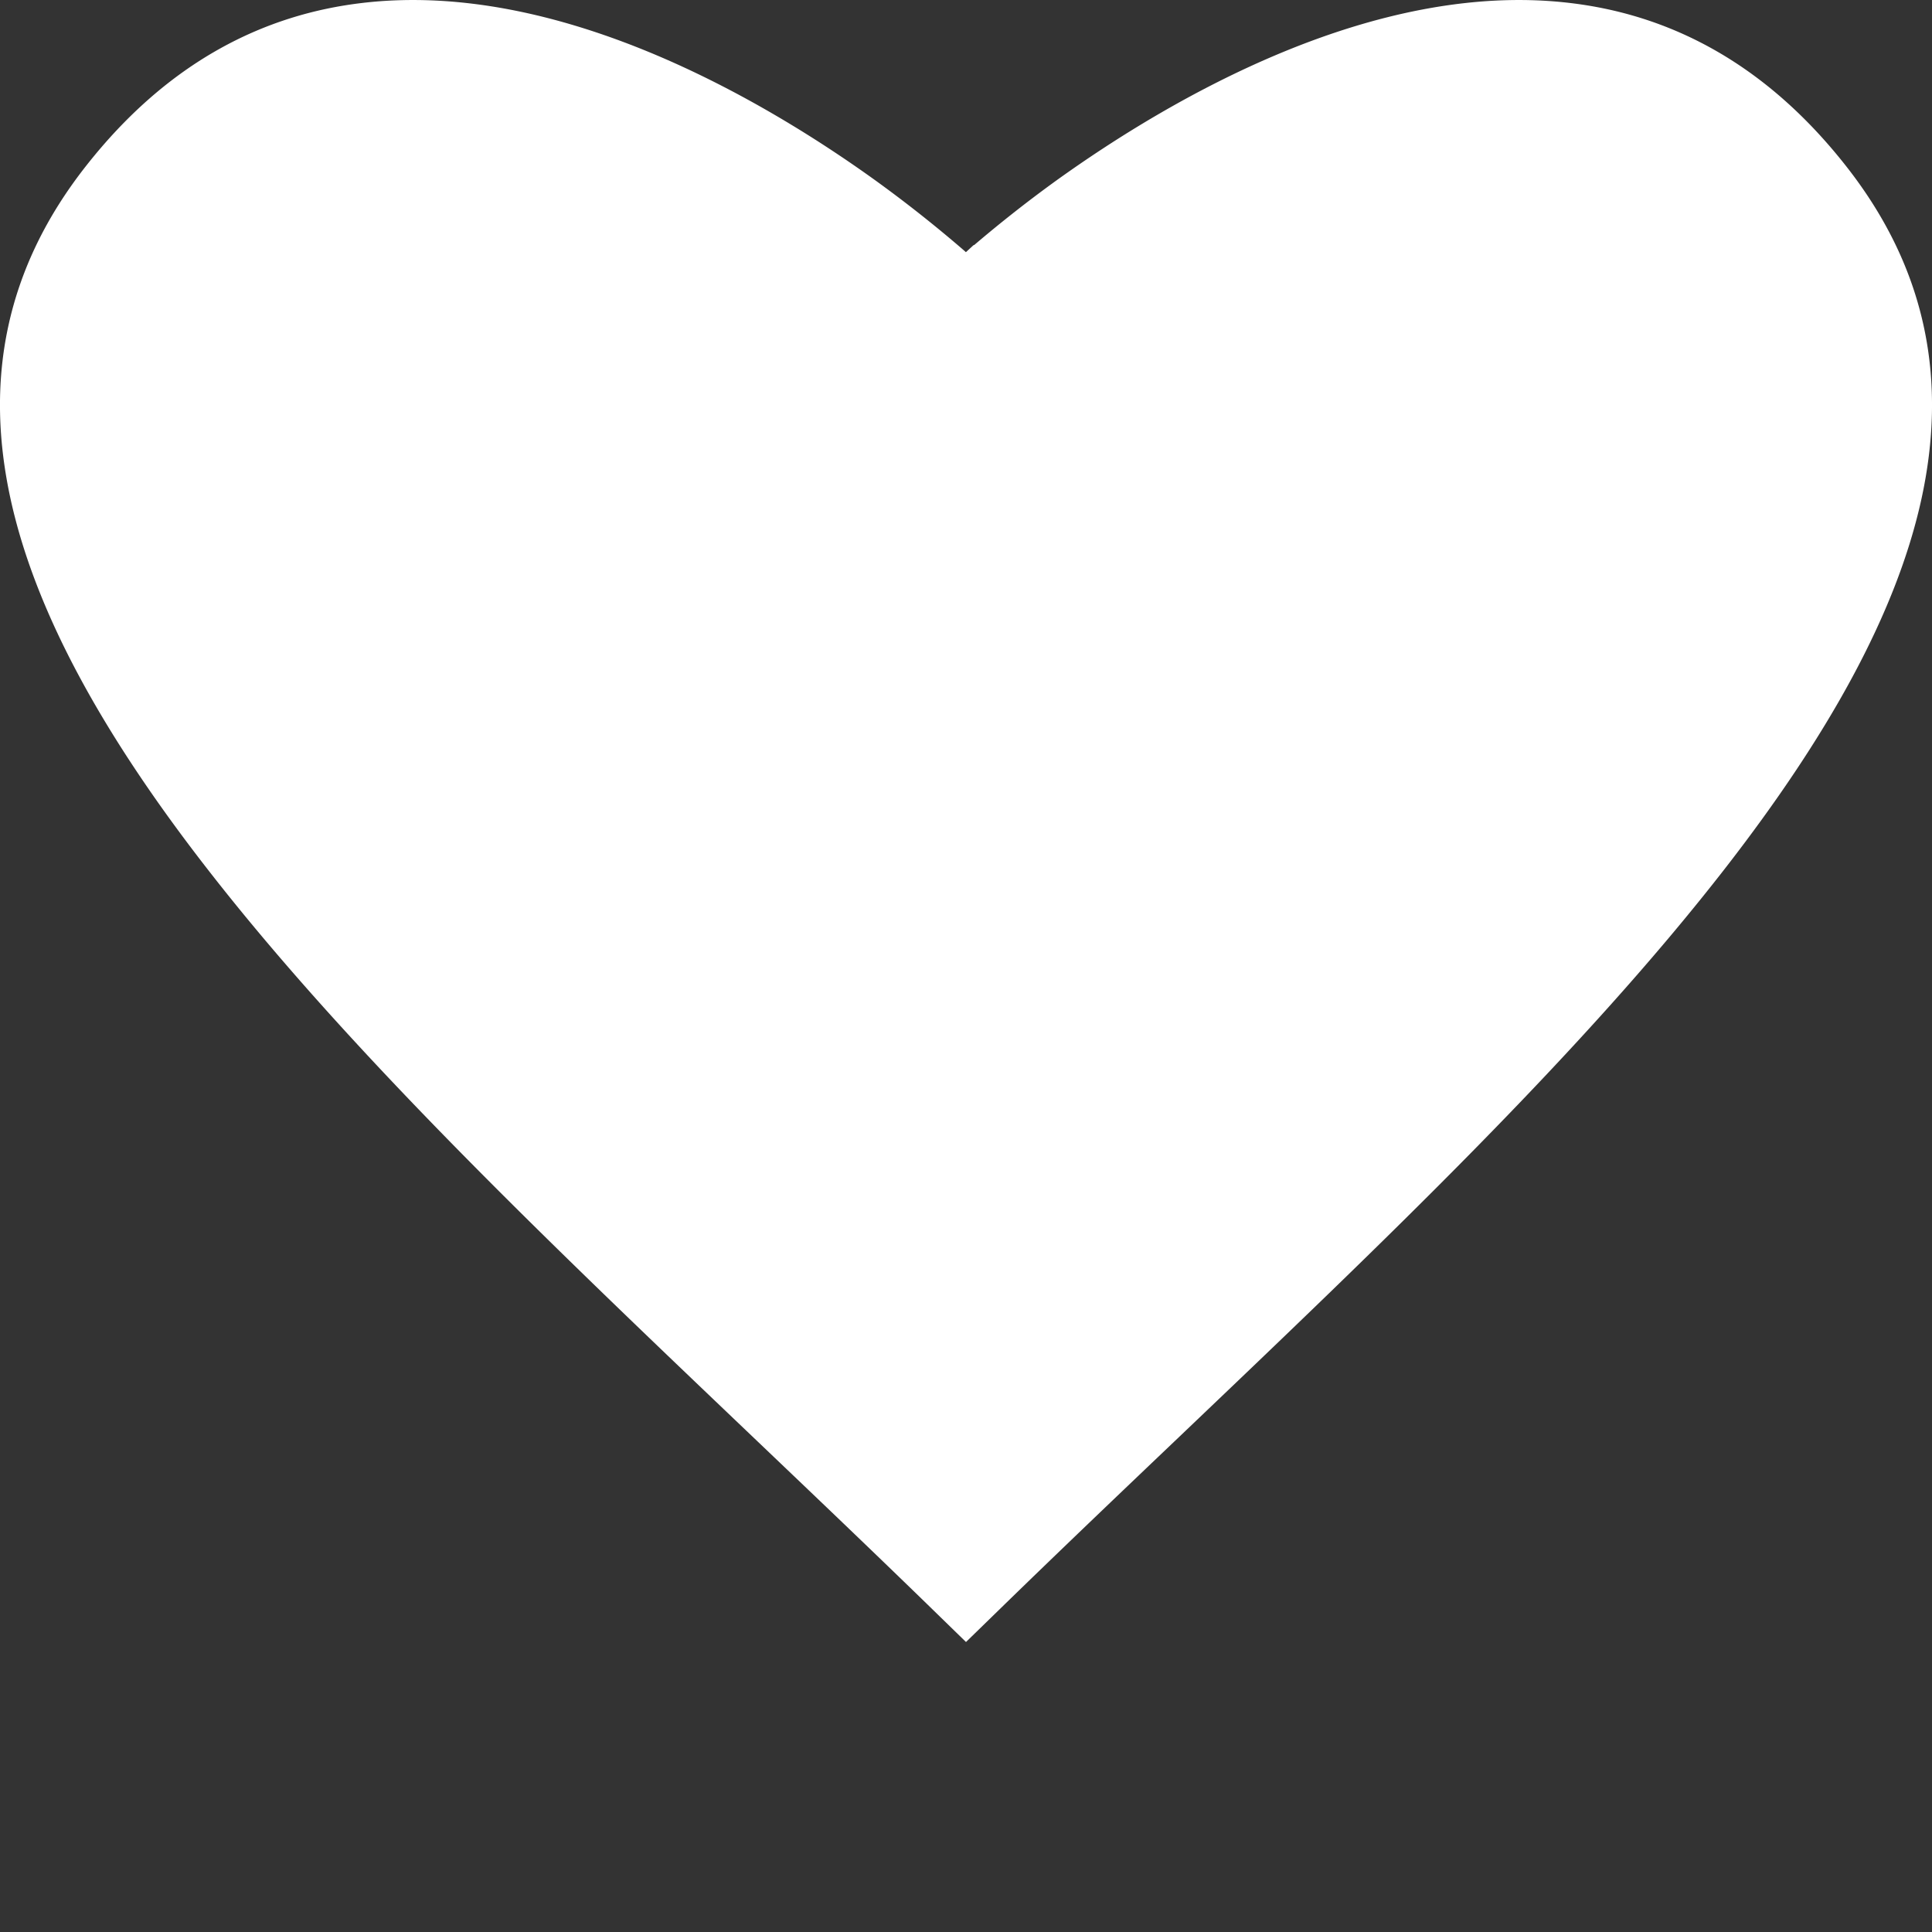 <svg xmlns="http://www.w3.org/2000/svg" width="20" height="20" fill="none"><rect width="100%" height="100%" fill="#333333" stroke="none"/><path fill="#fff" stroke="#fff" d="m9.662 2.98.338.309.337-.31.003-.001.01-.01a13 13 0 0 1 .886-.7c.569-.408 1.354-.902 2.232-1.265.881-.364 1.824-.582 2.722-.476.88.103 1.754.519 2.524 1.497.752.954.924 1.959.687 3.04-.244 1.109-.925 2.31-1.917 3.592-1.468 1.896-3.525 3.857-5.612 5.847-.627.597-1.255 1.196-1.872 1.797-.617-.601-1.246-1.2-1.872-1.797-2.087-1.99-4.144-3.95-5.612-5.847C1.524 7.375.843 6.173.599 5.064c-.237-1.081-.065-2.086.687-3.04C2.056 1.046 2.93.63 3.81.527c.898-.106 1.84.112 2.722.476.878.363 1.663.857 2.232 1.266a13 13 0 0 1 .886.7l.01.009z"/></svg>